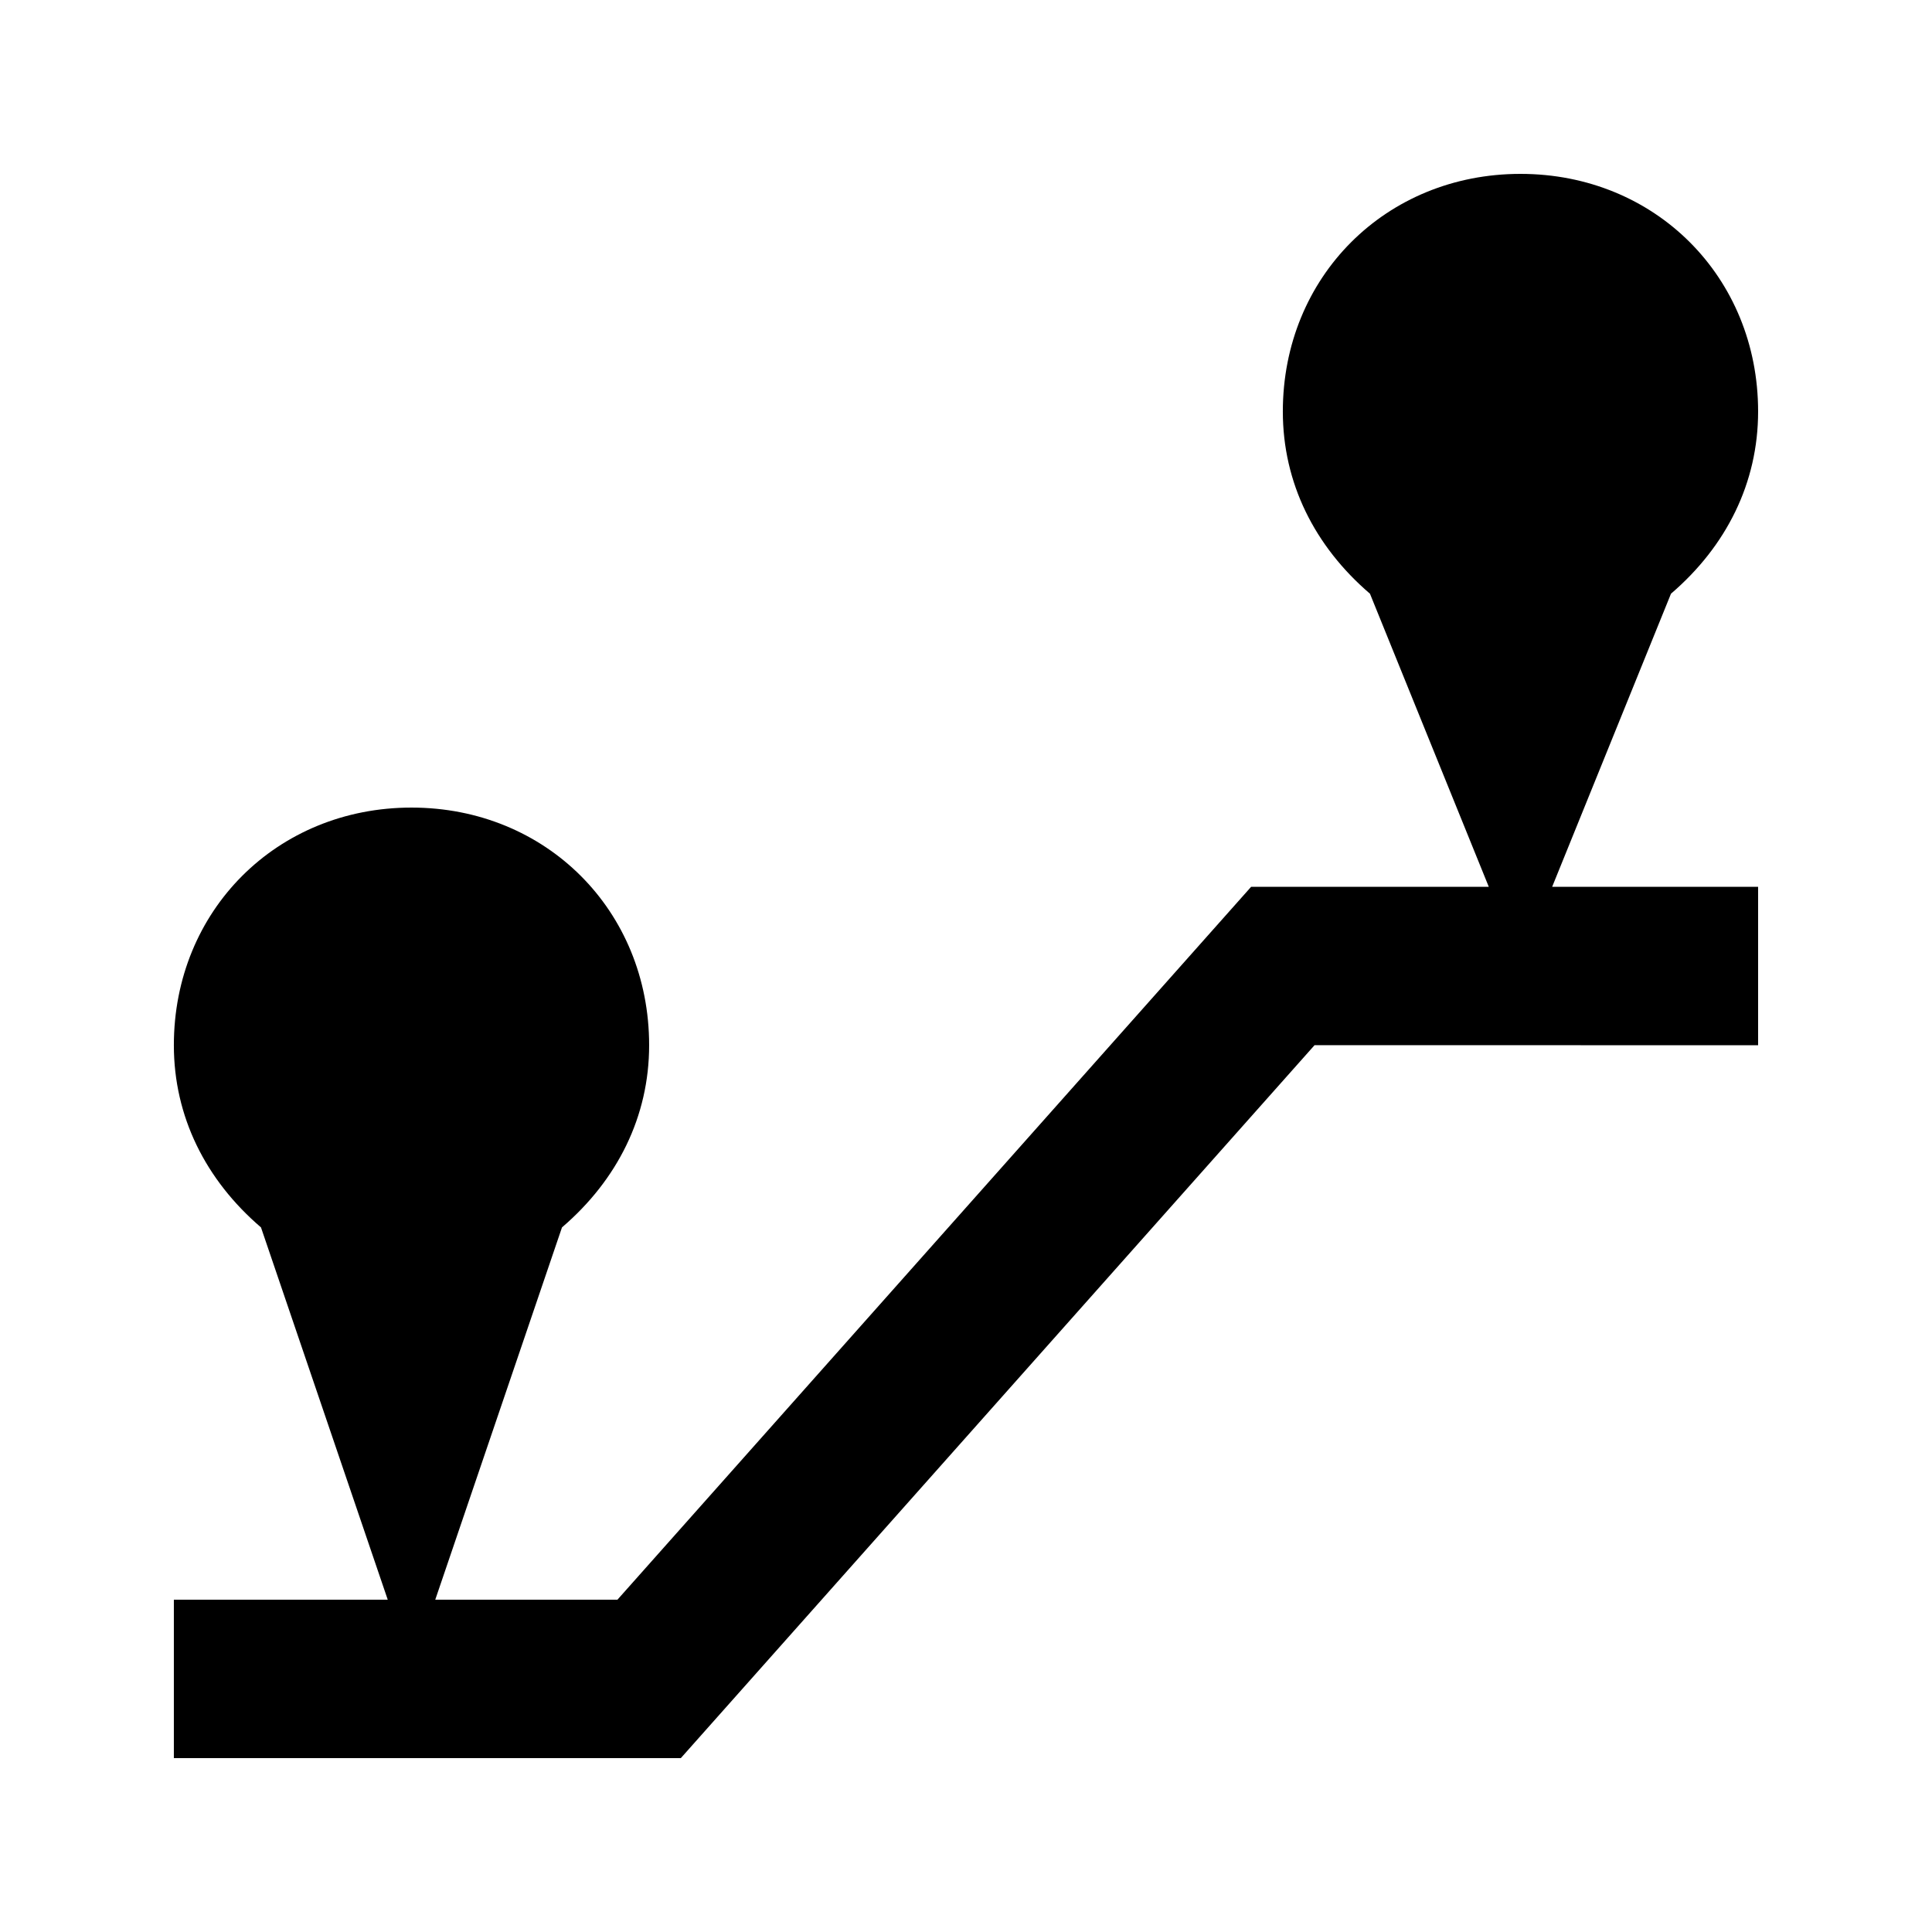 <?xml version="1.0" encoding="UTF-8"?>
<!-- Uploaded to: ICON Repo, www.svgrepo.com, Generator: ICON Repo Mixer Tools -->
<svg fill="#000000" width="800px" height="800px" version="1.1" viewBox="144 144 512 512" xmlns="http://www.w3.org/2000/svg">
 <path d="m555.34 379.01 31.488-77.672c14.695-12.594 23.09-29.391 23.09-48.281 0-35.688-27.289-62.977-62.977-62.977s-62.977 27.289-62.977 62.977c0 18.895 8.398 35.688 23.09 48.281l31.488 77.672h-62.977l-167.94 188.93-48.277-0.004 33.586-98.664c14.695-12.594 23.094-29.387 23.094-48.277 0-35.688-27.289-62.977-62.977-62.977s-62.977 27.289-62.977 62.977c0 18.895 8.398 35.688 23.09 48.281l33.59 98.66h-56.68v41.984h134.35l167.94-188.93 117.55 0.004v-41.984z"/>
</svg>